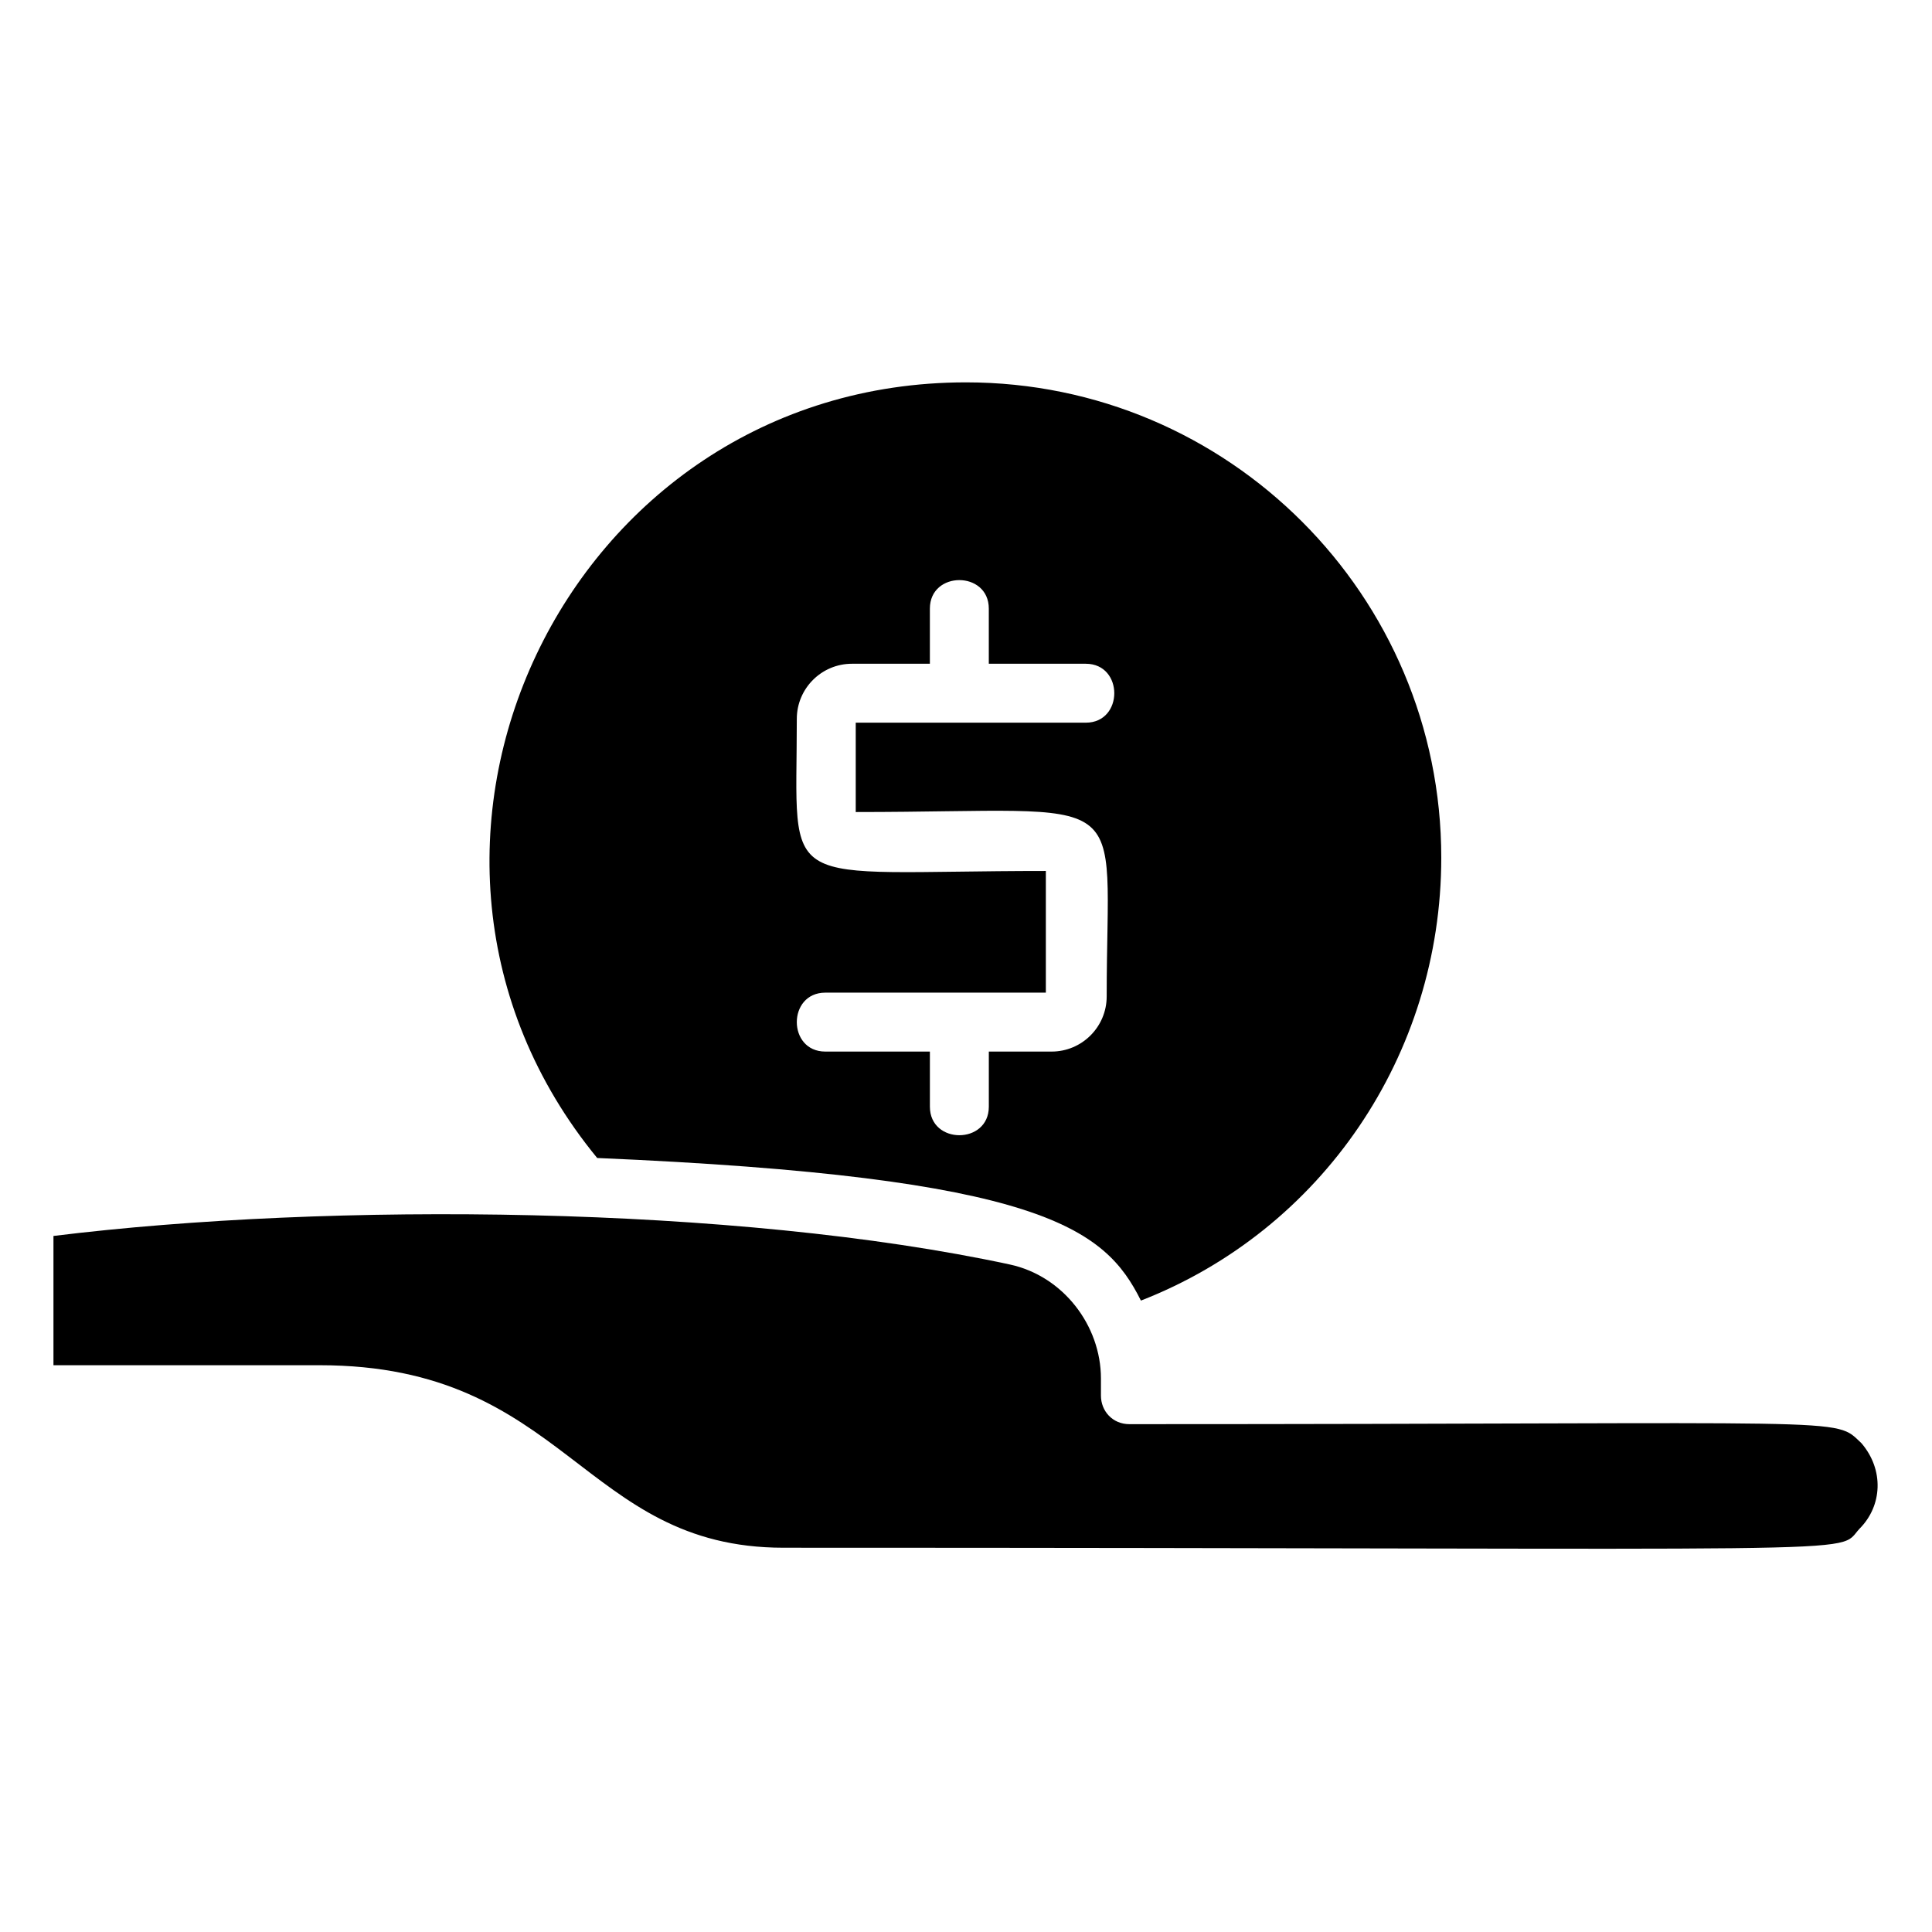 <?xml version="1.0" encoding="UTF-8"?>
<!-- The Best Svg Icon site in the world: iconSvg.co, Visit us! https://iconsvg.co -->
<svg fill="#000000" width="800px" height="800px" version="1.1" viewBox="144 144 512 512" xmlns="http://www.w3.org/2000/svg">
 <g>
  <path d="m446.35 488.67c47.863-18.641 79.602-64.992 79.602-117.39 0-69.527-56.426-125.95-125.95-125.95-106.3 0-164.75 123.94-97.738 205.55 117.89 5.039 134.52 18.641 144.09 37.785zm-91.188-154.16c0-8.062 6.551-14.609 14.609-14.609h20.656v-14.609c0-10.078 15.617-10.078 15.617 0v14.609h25.695c10.078 0 10.078 15.617 0 15.617h-60.961v23.68c75.066 0 66.504-7.559 66.504 48.871 0 8.062-6.551 14.609-14.609 14.609h-16.625v14.609c0 10.078-15.617 10.078-15.617 0v-14.609h-27.711c-10.078 0-10.078-15.617 0-15.617h58.441v-32.246c-72.047 0-66 6.551-66-40.305z"/>
  <path d="m443.32 521.42c-4.535 0-7.559-3.527-7.559-7.559v-4.535c0-14.105-10.078-27.207-24.184-30.23-72.543-15.617-179.86-16.621-253.41-7.555v34.258h70.535c65.496 0 69.527 48.367 122.93 48.367 296.74 0 278.61 2.016 285.16-5.039 6.047-6.047 6.551-15.617 0.504-22.672-7.562-7.051 1.004-5.035-193.97-5.035z"/>
 </g>
</svg>